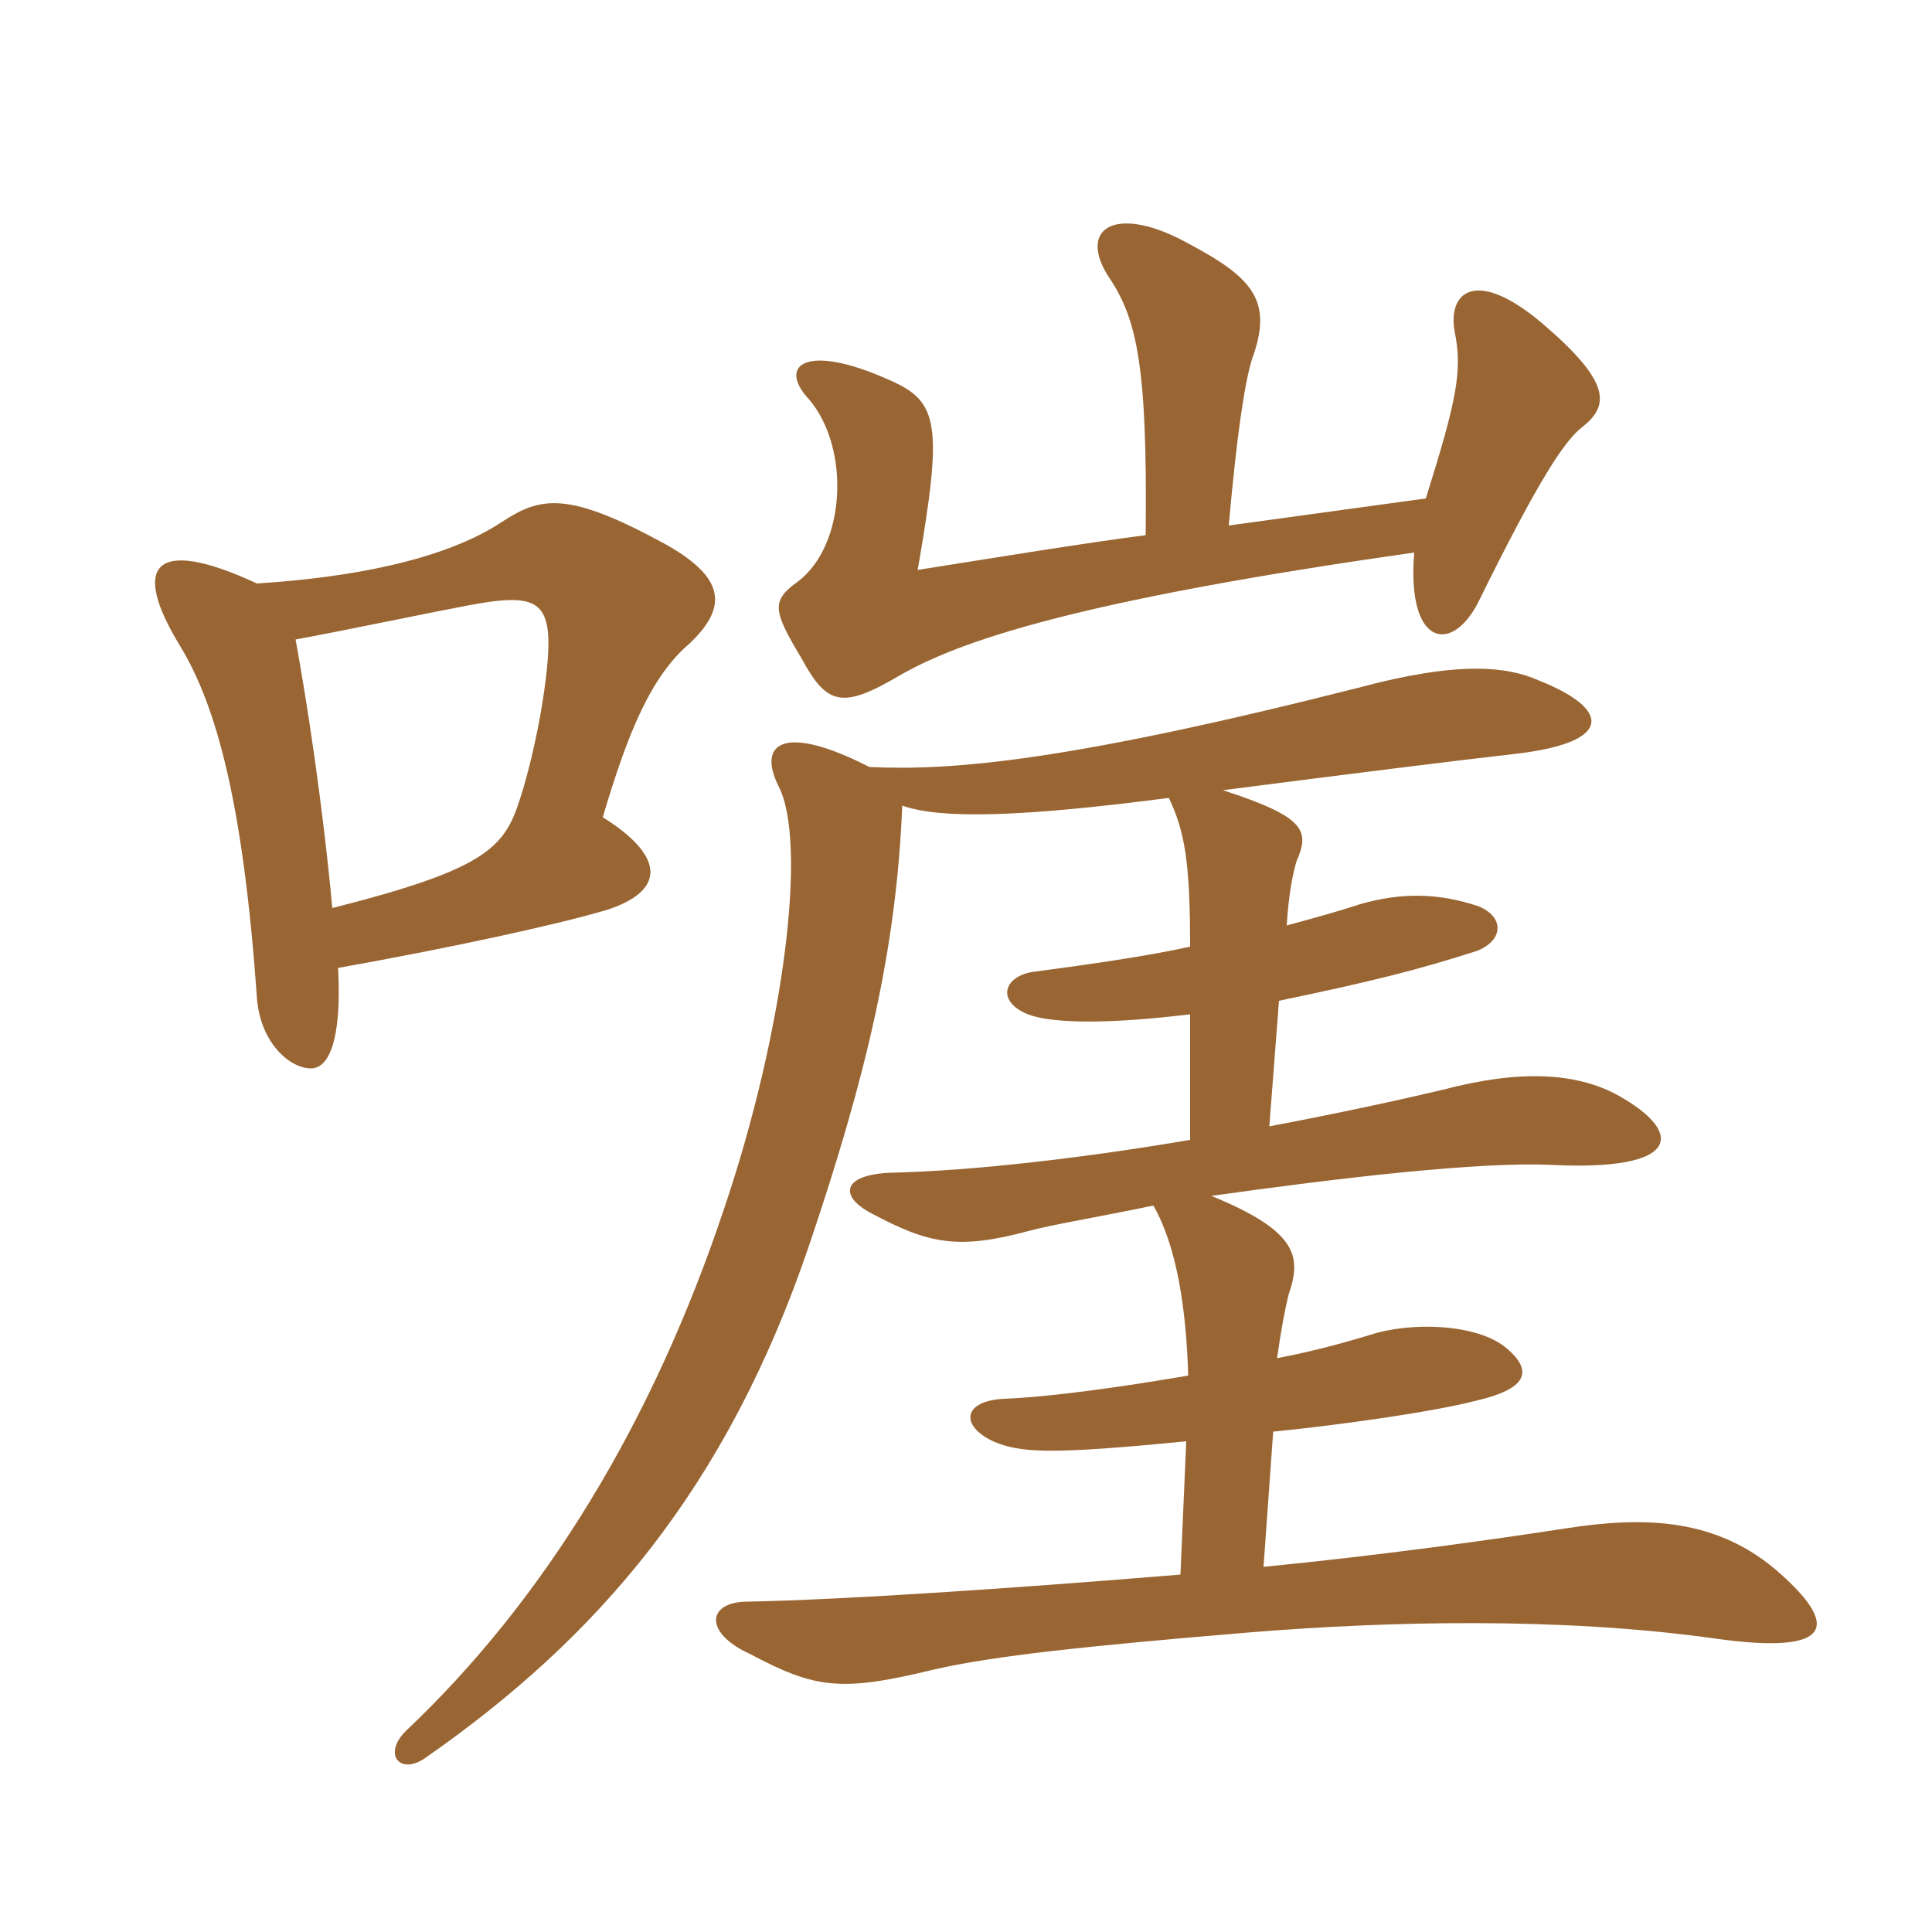 <svg xmlns="http://www.w3.org/2000/svg" xmlns:xlink="http://www.w3.org/1999/xlink" width="150" height="150"><path fill="#996633" padding="10" d="M25.80 70.50C25.05 62.40 23.85 54.60 22.95 49.65C26.25 49.05 34.20 47.40 35.10 47.25C41.70 45.90 43.05 46.20 42.45 52.05C42 56.25 40.95 60.30 40.35 62.10C39.15 65.85 37.65 67.50 25.80 70.50ZM19.95 45.30C11.85 41.55 10.20 43.95 13.95 50.10C16.80 54.75 18.90 62.40 19.95 77.55C20.25 81 22.50 82.95 24.15 82.95C25.50 82.95 26.55 80.85 26.25 75.15C34.65 73.65 43.05 71.85 47.10 70.65C51.75 69.15 51.60 66.45 46.80 63.45C48.75 56.85 50.55 52.50 53.55 49.95C56.55 47.10 56.25 44.85 51.75 42.30C44.10 38.10 42 38.55 39 40.50C34.50 43.50 27.15 44.85 19.95 45.30ZM90.75 61.95C91.95 64.50 92.40 66.75 92.40 73.50C88.95 74.25 84.75 74.85 80.25 75.45C78 75.75 77.25 77.70 79.80 78.75C81.75 79.50 86.25 79.50 92.40 78.75L92.40 88.50C84.45 89.85 75.75 90.90 69.15 91.05C65.40 91.20 65.10 92.85 67.65 94.20C72.15 96.60 74.40 97.05 79.95 95.55C81.60 95.10 85.20 94.50 89.55 93.60C91.35 96.75 92.10 101.55 92.25 106.80C87 107.70 81.60 108.45 78 108.60C74.70 108.75 74.55 110.70 77.10 111.90C79.20 112.80 81.45 112.95 92.10 111.90L91.65 122.25C78.90 123.30 65.70 124.20 58.05 124.35C54.90 124.35 54.60 126.75 58.20 128.40C63.30 131.10 65.25 131.40 72.60 129.60C77.25 128.55 84.30 127.80 96.90 126.75C107.85 125.85 121.20 125.55 133.05 127.20C142.50 128.55 142.65 126.15 138.30 122.25C133.35 117.75 127.50 117.75 121.65 118.65C115.80 119.55 107.25 120.75 98.10 121.65L98.85 111.15C103.50 110.70 111.15 109.65 114.60 108.75C118.50 107.85 119.10 106.50 117 104.70C114.75 102.75 109.50 102.60 106.35 103.65C104.85 104.10 102.30 104.85 99.15 105.45C99.45 103.35 99.75 101.70 100.05 100.50C101.10 97.50 100.65 95.55 94.05 92.85C103.65 91.50 114.90 90.15 120.60 90.45C130.35 90.90 130.65 88.05 126.15 85.35C122.55 83.10 117.75 83.10 112.05 84.60C108.90 85.35 104.10 86.40 98.55 87.45L99.30 77.70C106.50 76.20 110.10 75.30 114.75 73.80C116.85 72.90 116.70 71.10 114.75 70.35C111.60 69.30 108.75 69.30 105.60 70.20C104.25 70.65 102.15 71.25 99.90 71.85C100.05 69.45 100.35 67.95 100.65 66.90C101.70 64.50 101.40 63.45 94.95 61.35C105.45 60 112.65 59.10 117.90 58.50C125.25 57.60 125.10 55.05 119.40 52.80C117 51.75 113.25 51.30 105.45 53.40C82.95 59.10 73.95 59.85 67.50 59.55C60.75 56.10 58.80 57.75 60.45 61.05C62.70 65.40 60.90 79.95 56.25 93.75C50.70 110.40 42.30 124.20 31.50 134.40C29.70 136.20 31.05 137.85 33 136.50C46.35 127.20 56.40 115.65 62.85 96.60C67.20 83.70 69.60 73.80 70.05 62.55C73.05 63.60 79.20 63.45 90.75 61.95ZM88.95 41.55C84.30 42.15 77.85 43.20 71.25 44.25C73.20 33 72.90 31.20 69.15 29.55C62.55 26.55 60.30 28.35 62.85 31.05C66 34.80 65.70 42.30 61.95 45.15C59.85 46.65 60 47.40 62.25 51.15C64.20 54.75 65.40 55.05 69.75 52.50C74.40 49.80 83.40 46.65 109.80 42.90C109.20 50.10 112.65 50.85 114.75 46.80C119.55 37.05 121.50 34.20 122.85 33.15C124.95 31.50 125.10 29.70 119.85 25.20C114.60 20.70 112.35 22.65 112.95 25.80C113.55 28.80 113.10 31.05 110.70 38.70L95.40 40.80C96 34.05 96.60 29.85 97.20 27.90C98.85 23.40 97.35 21.60 92.25 18.90C86.85 15.90 83.70 17.55 85.95 21.30C88.20 24.60 89.10 27.90 88.95 41.55Z"/></svg>